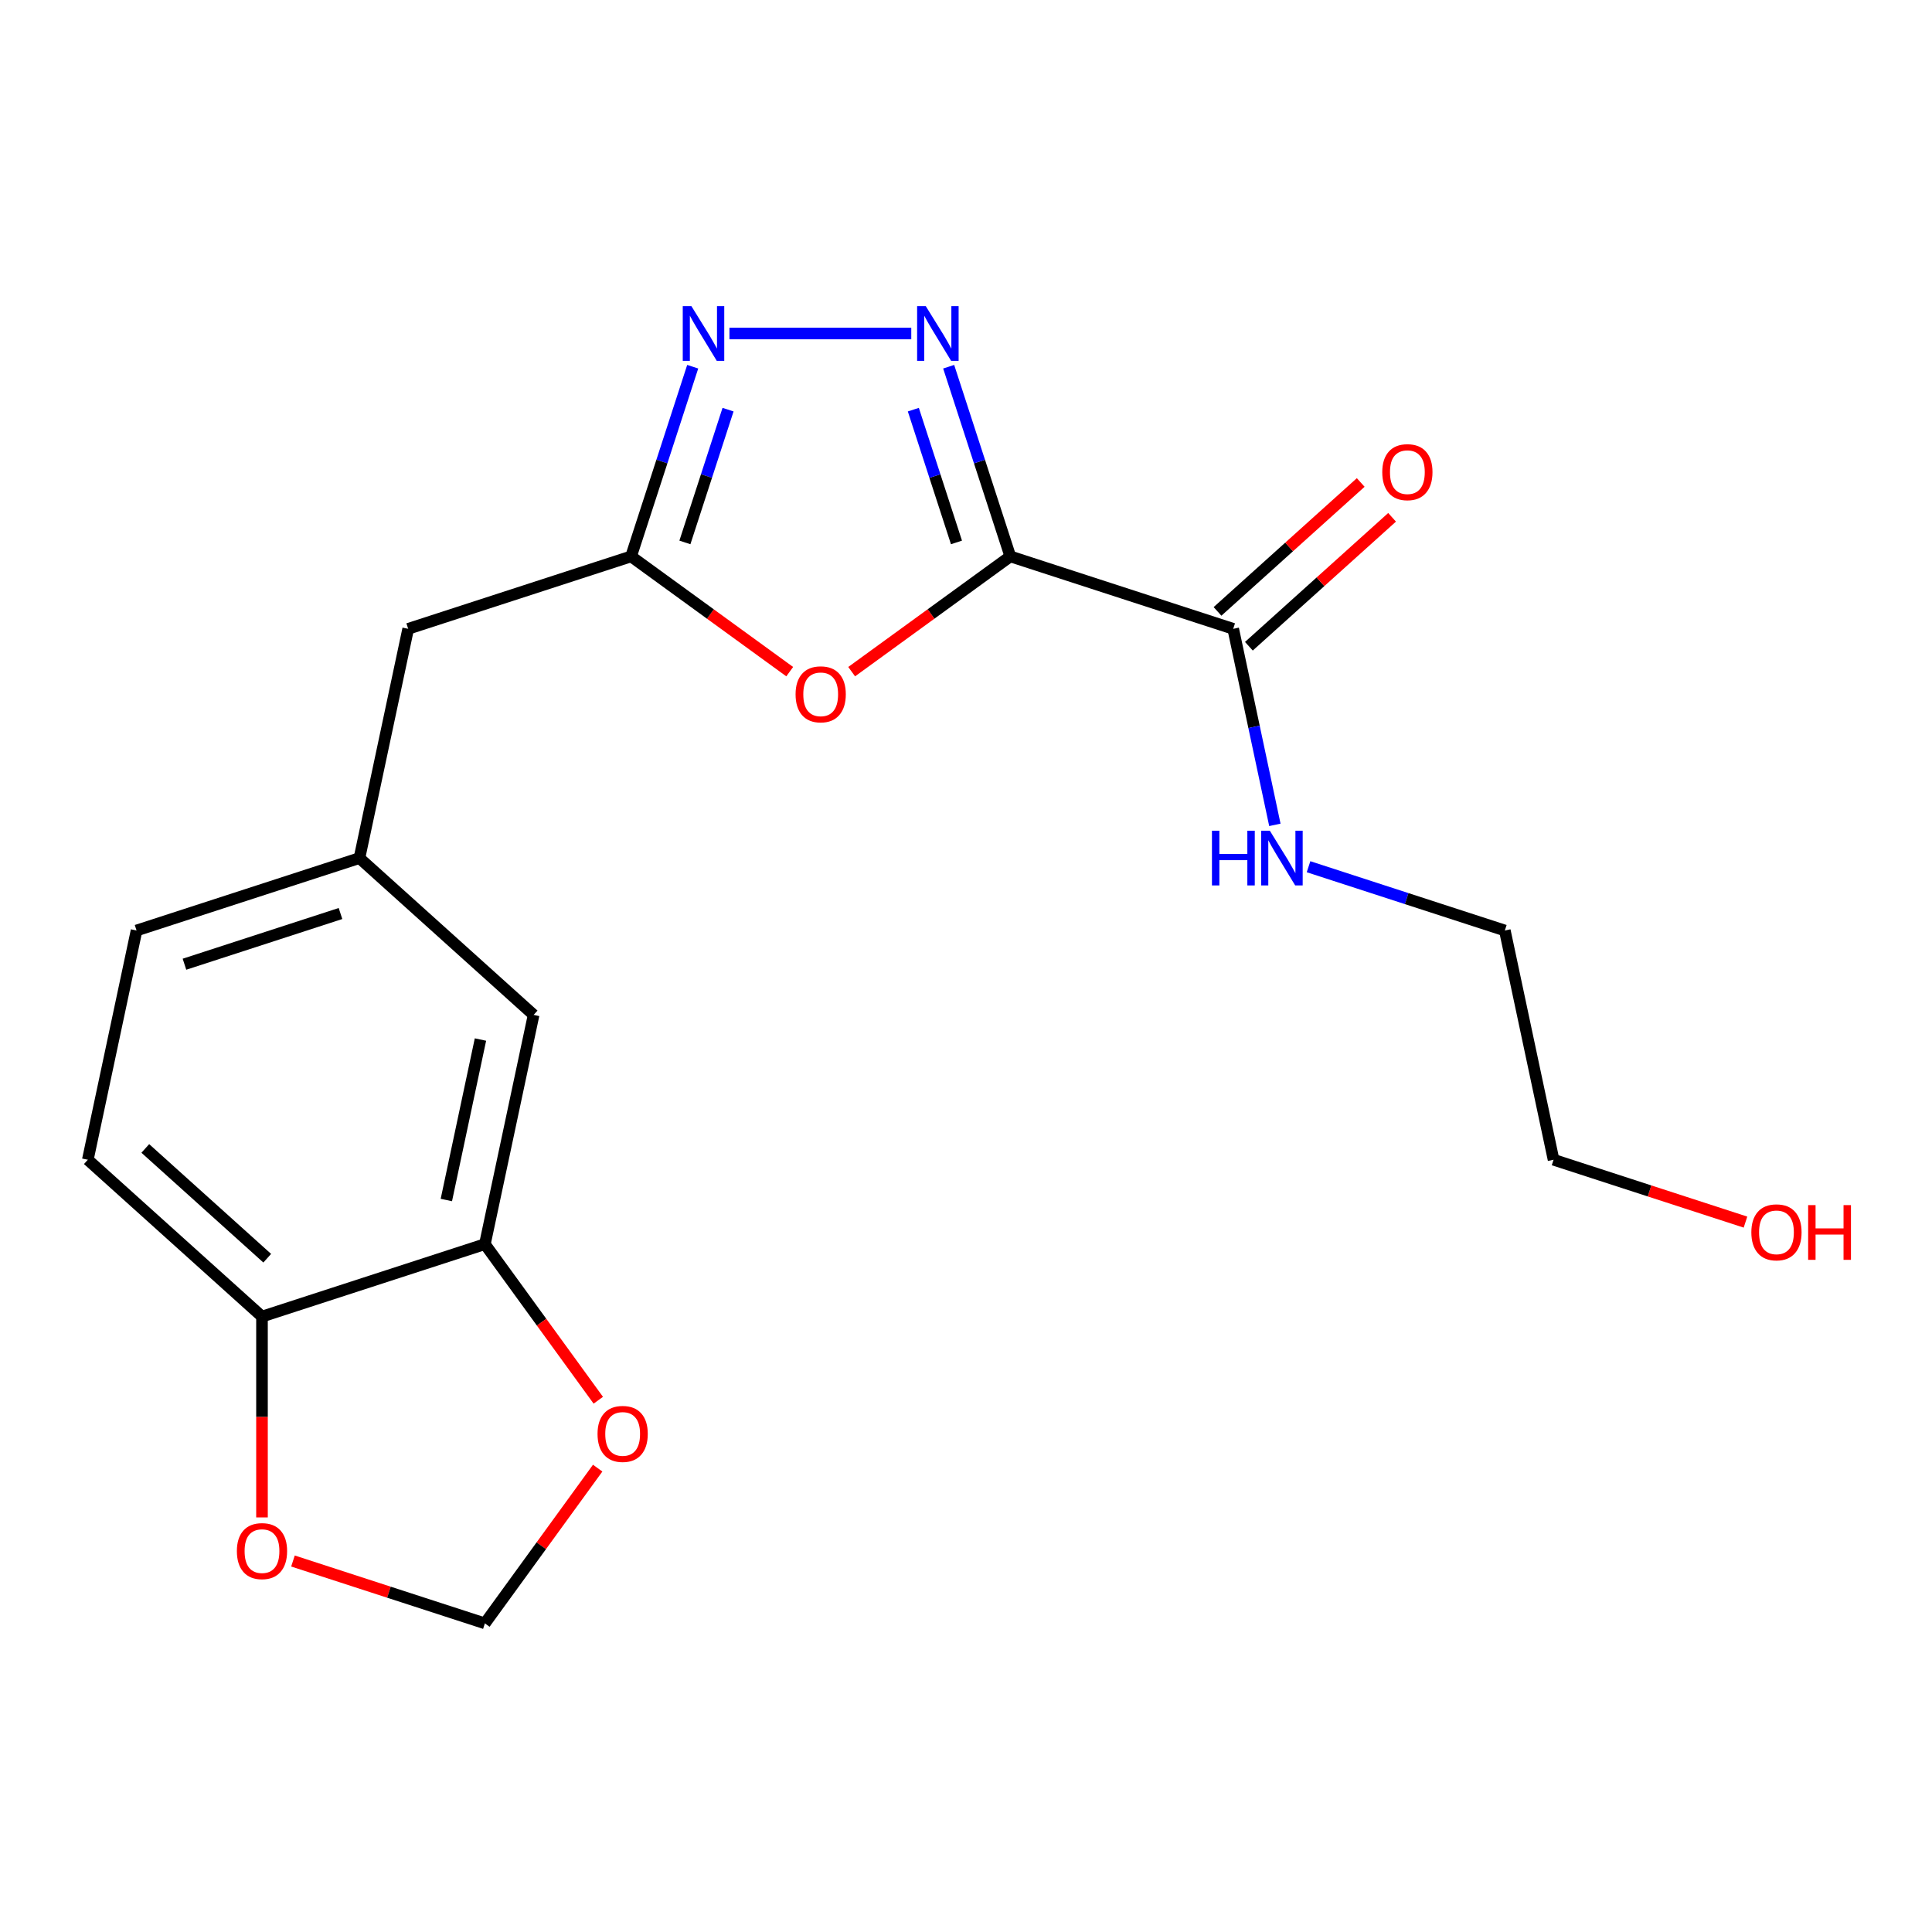 <?xml version='1.0' encoding='iso-8859-1'?>
<svg version='1.1' baseProfile='full'
              xmlns='http://www.w3.org/2000/svg'
                      xmlns:rdkit='http://www.rdkit.org/xml'
                      xmlns:xlink='http://www.w3.org/1999/xlink'
                  xml:space='preserve'
width='1000px' height='1000px' viewBox='0 0 1000 1000'>
<!-- END OF HEADER -->
<rect style='opacity:1.0;fill:#FFFFFF;stroke:none' width='1000' height='1000' x='0' y='0'> </rect>
<path class='bond-0' d='M 522.929,287.991 L 506.979,238.901' style='fill:none;fill-rule:evenodd;stroke:#000000;stroke-width:6px;stroke-linecap:butt;stroke-linejoin:miter;stroke-opacity:1' />
<path class='bond-0' d='M 506.979,238.901 L 491.029,189.81' style='fill:none;fill-rule:evenodd;stroke:#0000FF;stroke-width:6px;stroke-linecap:butt;stroke-linejoin:miter;stroke-opacity:1' />
<path class='bond-0' d='M 495.07,280.761 L 483.904,246.398' style='fill:none;fill-rule:evenodd;stroke:#000000;stroke-width:6px;stroke-linecap:butt;stroke-linejoin:miter;stroke-opacity:1' />
<path class='bond-0' d='M 483.904,246.398 L 472.739,212.035' style='fill:none;fill-rule:evenodd;stroke:#0000FF;stroke-width:6px;stroke-linecap:butt;stroke-linejoin:miter;stroke-opacity:1' />
<path class='bond-1' d='M 522.929,287.991 L 481.875,317.819' style='fill:none;fill-rule:evenodd;stroke:#000000;stroke-width:6px;stroke-linecap:butt;stroke-linejoin:miter;stroke-opacity:1' />
<path class='bond-1' d='M 481.875,317.819 L 440.82,347.647' style='fill:none;fill-rule:evenodd;stroke:#FF0000;stroke-width:6px;stroke-linecap:butt;stroke-linejoin:miter;stroke-opacity:1' />
<path class='bond-4' d='M 522.929,287.991 L 638.303,325.478' style='fill:none;fill-rule:evenodd;stroke:#000000;stroke-width:6px;stroke-linecap:butt;stroke-linejoin:miter;stroke-opacity:1' />
<path class='bond-2' d='M 471.67,172.618 L 377.56,172.618' style='fill:none;fill-rule:evenodd;stroke:#0000FF;stroke-width:6px;stroke-linecap:butt;stroke-linejoin:miter;stroke-opacity:1' />
<path class='bond-3' d='M 408.754,347.647 L 367.7,317.819' style='fill:none;fill-rule:evenodd;stroke:#FF0000;stroke-width:6px;stroke-linecap:butt;stroke-linejoin:miter;stroke-opacity:1' />
<path class='bond-3' d='M 367.7,317.819 L 326.645,287.991' style='fill:none;fill-rule:evenodd;stroke:#000000;stroke-width:6px;stroke-linecap:butt;stroke-linejoin:miter;stroke-opacity:1' />
<path class='bond-20' d='M 358.546,189.81 L 342.595,238.901' style='fill:none;fill-rule:evenodd;stroke:#0000FF;stroke-width:6px;stroke-linecap:butt;stroke-linejoin:miter;stroke-opacity:1' />
<path class='bond-20' d='M 342.595,238.901 L 326.645,287.991' style='fill:none;fill-rule:evenodd;stroke:#000000;stroke-width:6px;stroke-linecap:butt;stroke-linejoin:miter;stroke-opacity:1' />
<path class='bond-20' d='M 376.835,212.035 L 365.67,246.398' style='fill:none;fill-rule:evenodd;stroke:#0000FF;stroke-width:6px;stroke-linecap:butt;stroke-linejoin:miter;stroke-opacity:1' />
<path class='bond-20' d='M 365.67,246.398 L 354.505,280.761' style='fill:none;fill-rule:evenodd;stroke:#000000;stroke-width:6px;stroke-linecap:butt;stroke-linejoin:miter;stroke-opacity:1' />
<path class='bond-13' d='M 326.645,287.991 L 211.272,325.478' style='fill:none;fill-rule:evenodd;stroke:#000000;stroke-width:6px;stroke-linecap:butt;stroke-linejoin:miter;stroke-opacity:1' />
<path class='bond-11' d='M 646.42,334.493 L 683.479,301.125' style='fill:none;fill-rule:evenodd;stroke:#000000;stroke-width:6px;stroke-linecap:butt;stroke-linejoin:miter;stroke-opacity:1' />
<path class='bond-11' d='M 683.479,301.125 L 720.538,267.756' style='fill:none;fill-rule:evenodd;stroke:#FF0000;stroke-width:6px;stroke-linecap:butt;stroke-linejoin:miter;stroke-opacity:1' />
<path class='bond-11' d='M 630.185,316.463 L 667.245,283.094' style='fill:none;fill-rule:evenodd;stroke:#000000;stroke-width:6px;stroke-linecap:butt;stroke-linejoin:miter;stroke-opacity:1' />
<path class='bond-11' d='M 667.245,283.094 L 704.304,249.726' style='fill:none;fill-rule:evenodd;stroke:#FF0000;stroke-width:6px;stroke-linecap:butt;stroke-linejoin:miter;stroke-opacity:1' />
<path class='bond-14' d='M 638.303,325.478 L 649.086,376.211' style='fill:none;fill-rule:evenodd;stroke:#000000;stroke-width:6px;stroke-linecap:butt;stroke-linejoin:miter;stroke-opacity:1' />
<path class='bond-14' d='M 649.086,376.211 L 659.87,426.945' style='fill:none;fill-rule:evenodd;stroke:#0000FF;stroke-width:6px;stroke-linecap:butt;stroke-linejoin:miter;stroke-opacity:1' />
<path class='bond-5' d='M 250.979,643.97 L 276.201,525.31' style='fill:none;fill-rule:evenodd;stroke:#000000;stroke-width:6px;stroke-linecap:butt;stroke-linejoin:miter;stroke-opacity:1' />
<path class='bond-5' d='M 231.03,621.126 L 248.686,538.065' style='fill:none;fill-rule:evenodd;stroke:#000000;stroke-width:6px;stroke-linecap:butt;stroke-linejoin:miter;stroke-opacity:1' />
<path class='bond-7' d='M 250.979,643.97 L 280.328,684.365' style='fill:none;fill-rule:evenodd;stroke:#000000;stroke-width:6px;stroke-linecap:butt;stroke-linejoin:miter;stroke-opacity:1' />
<path class='bond-7' d='M 280.328,684.365 L 309.676,724.759' style='fill:none;fill-rule:evenodd;stroke:#FF0000;stroke-width:6px;stroke-linecap:butt;stroke-linejoin:miter;stroke-opacity:1' />
<path class='bond-21' d='M 250.979,643.97 L 135.606,681.457' style='fill:none;fill-rule:evenodd;stroke:#000000;stroke-width:6px;stroke-linecap:butt;stroke-linejoin:miter;stroke-opacity:1' />
<path class='bond-6' d='M 135.606,681.457 L 45.455,600.284' style='fill:none;fill-rule:evenodd;stroke:#000000;stroke-width:6px;stroke-linecap:butt;stroke-linejoin:miter;stroke-opacity:1' />
<path class='bond-6' d='M 138.318,651.251 L 75.212,594.43' style='fill:none;fill-rule:evenodd;stroke:#000000;stroke-width:6px;stroke-linecap:butt;stroke-linejoin:miter;stroke-opacity:1' />
<path class='bond-8' d='M 135.606,681.457 L 135.606,733.436' style='fill:none;fill-rule:evenodd;stroke:#000000;stroke-width:6px;stroke-linecap:butt;stroke-linejoin:miter;stroke-opacity:1' />
<path class='bond-8' d='M 135.606,733.436 L 135.606,785.415' style='fill:none;fill-rule:evenodd;stroke:#FF0000;stroke-width:6px;stroke-linecap:butt;stroke-linejoin:miter;stroke-opacity:1' />
<path class='bond-9' d='M 309.356,759.905 L 280.168,800.08' style='fill:none;fill-rule:evenodd;stroke:#FF0000;stroke-width:6px;stroke-linecap:butt;stroke-linejoin:miter;stroke-opacity:1' />
<path class='bond-9' d='M 280.168,800.08 L 250.979,840.254' style='fill:none;fill-rule:evenodd;stroke:#000000;stroke-width:6px;stroke-linecap:butt;stroke-linejoin:miter;stroke-opacity:1' />
<path class='bond-22' d='M 151.639,807.977 L 201.309,824.116' style='fill:none;fill-rule:evenodd;stroke:#FF0000;stroke-width:6px;stroke-linecap:butt;stroke-linejoin:miter;stroke-opacity:1' />
<path class='bond-22' d='M 201.309,824.116 L 250.979,840.254' style='fill:none;fill-rule:evenodd;stroke:#000000;stroke-width:6px;stroke-linecap:butt;stroke-linejoin:miter;stroke-opacity:1' />
<path class='bond-10' d='M 276.201,525.31 L 186.05,444.138' style='fill:none;fill-rule:evenodd;stroke:#000000;stroke-width:6px;stroke-linecap:butt;stroke-linejoin:miter;stroke-opacity:1' />
<path class='bond-12' d='M 186.05,444.138 L 211.272,325.478' style='fill:none;fill-rule:evenodd;stroke:#000000;stroke-width:6px;stroke-linecap:butt;stroke-linejoin:miter;stroke-opacity:1' />
<path class='bond-16' d='M 186.05,444.138 L 70.676,481.625' style='fill:none;fill-rule:evenodd;stroke:#000000;stroke-width:6px;stroke-linecap:butt;stroke-linejoin:miter;stroke-opacity:1' />
<path class='bond-16' d='M 176.241,472.835 L 95.48,499.076' style='fill:none;fill-rule:evenodd;stroke:#000000;stroke-width:6px;stroke-linecap:butt;stroke-linejoin:miter;stroke-opacity:1' />
<path class='bond-18' d='M 677.297,448.613 L 728.098,465.119' style='fill:none;fill-rule:evenodd;stroke:#0000FF;stroke-width:6px;stroke-linecap:butt;stroke-linejoin:miter;stroke-opacity:1' />
<path class='bond-18' d='M 728.098,465.119 L 778.898,481.625' style='fill:none;fill-rule:evenodd;stroke:#000000;stroke-width:6px;stroke-linecap:butt;stroke-linejoin:miter;stroke-opacity:1' />
<path class='bond-15' d='M 45.455,600.284 L 70.676,481.625' style='fill:none;fill-rule:evenodd;stroke:#000000;stroke-width:6px;stroke-linecap:butt;stroke-linejoin:miter;stroke-opacity:1' />
<path class='bond-17' d='M 903.46,632.562 L 853.79,616.423' style='fill:none;fill-rule:evenodd;stroke:#FF0000;stroke-width:6px;stroke-linecap:butt;stroke-linejoin:miter;stroke-opacity:1' />
<path class='bond-17' d='M 853.79,616.423 L 804.12,600.284' style='fill:none;fill-rule:evenodd;stroke:#000000;stroke-width:6px;stroke-linecap:butt;stroke-linejoin:miter;stroke-opacity:1' />
<path class='bond-19' d='M 778.898,481.625 L 804.12,600.284' style='fill:none;fill-rule:evenodd;stroke:#000000;stroke-width:6px;stroke-linecap:butt;stroke-linejoin:miter;stroke-opacity:1' />
<path  class='atom-1' d='M 479.182 158.458
L 488.462 173.458
Q 489.382 174.938, 490.862 177.618
Q 492.342 180.298, 492.422 180.458
L 492.422 158.458
L 496.182 158.458
L 496.182 186.778
L 492.302 186.778
L 482.342 170.378
Q 481.182 168.458, 479.942 166.258
Q 478.742 164.058, 478.382 163.378
L 478.382 186.778
L 474.702 186.778
L 474.702 158.458
L 479.182 158.458
' fill='#0000FF'/>
<path  class='atom-2' d='M 411.787 359.375
Q 411.787 352.575, 415.147 348.775
Q 418.507 344.975, 424.787 344.975
Q 431.067 344.975, 434.427 348.775
Q 437.787 352.575, 437.787 359.375
Q 437.787 366.255, 434.387 370.175
Q 430.987 374.055, 424.787 374.055
Q 418.547 374.055, 415.147 370.175
Q 411.787 366.295, 411.787 359.375
M 424.787 370.855
Q 429.107 370.855, 431.427 367.975
Q 433.787 365.055, 433.787 359.375
Q 433.787 353.815, 431.427 351.015
Q 429.107 348.175, 424.787 348.175
Q 420.467 348.175, 418.107 350.975
Q 415.787 353.775, 415.787 359.375
Q 415.787 365.095, 418.107 367.975
Q 420.467 370.855, 424.787 370.855
' fill='#FF0000'/>
<path  class='atom-3' d='M 357.872 158.458
L 367.152 173.458
Q 368.072 174.938, 369.552 177.618
Q 371.032 180.298, 371.112 180.458
L 371.112 158.458
L 374.872 158.458
L 374.872 186.778
L 370.992 186.778
L 361.032 170.378
Q 359.872 168.458, 358.632 166.258
Q 357.432 164.058, 357.072 163.378
L 357.072 186.778
L 353.392 186.778
L 353.392 158.458
L 357.872 158.458
' fill='#0000FF'/>
<path  class='atom-8' d='M 309.284 742.192
Q 309.284 735.392, 312.644 731.592
Q 316.004 727.792, 322.284 727.792
Q 328.564 727.792, 331.924 731.592
Q 335.284 735.392, 335.284 742.192
Q 335.284 749.072, 331.884 752.992
Q 328.484 756.872, 322.284 756.872
Q 316.044 756.872, 312.644 752.992
Q 309.284 749.112, 309.284 742.192
M 322.284 753.672
Q 326.604 753.672, 328.924 750.792
Q 331.284 747.872, 331.284 742.192
Q 331.284 736.632, 328.924 733.832
Q 326.604 730.992, 322.284 730.992
Q 317.964 730.992, 315.604 733.792
Q 313.284 736.592, 313.284 742.192
Q 313.284 747.912, 315.604 750.792
Q 317.964 753.672, 322.284 753.672
' fill='#FF0000'/>
<path  class='atom-9' d='M 122.606 802.847
Q 122.606 796.047, 125.966 792.247
Q 129.326 788.447, 135.606 788.447
Q 141.886 788.447, 145.246 792.247
Q 148.606 796.047, 148.606 802.847
Q 148.606 809.727, 145.206 813.647
Q 141.806 817.527, 135.606 817.527
Q 129.366 817.527, 125.966 813.647
Q 122.606 809.767, 122.606 802.847
M 135.606 814.327
Q 139.926 814.327, 142.246 811.447
Q 144.606 808.527, 144.606 802.847
Q 144.606 797.287, 142.246 794.487
Q 139.926 791.647, 135.606 791.647
Q 131.286 791.647, 128.926 794.447
Q 126.606 797.247, 126.606 802.847
Q 126.606 808.567, 128.926 811.447
Q 131.286 814.327, 135.606 814.327
' fill='#FF0000'/>
<path  class='atom-12' d='M 715.454 244.385
Q 715.454 237.585, 718.814 233.785
Q 722.174 229.985, 728.454 229.985
Q 734.734 229.985, 738.094 233.785
Q 741.454 237.585, 741.454 244.385
Q 741.454 251.265, 738.054 255.185
Q 734.654 259.065, 728.454 259.065
Q 722.214 259.065, 718.814 255.185
Q 715.454 251.305, 715.454 244.385
M 728.454 255.865
Q 732.774 255.865, 735.094 252.985
Q 737.454 250.065, 737.454 244.385
Q 737.454 238.825, 735.094 236.025
Q 732.774 233.185, 728.454 233.185
Q 724.134 233.185, 721.774 235.985
Q 719.454 238.785, 719.454 244.385
Q 719.454 250.105, 721.774 252.985
Q 724.134 255.865, 728.454 255.865
' fill='#FF0000'/>
<path  class='atom-15' d='M 627.305 429.978
L 631.145 429.978
L 631.145 442.018
L 645.625 442.018
L 645.625 429.978
L 649.465 429.978
L 649.465 458.298
L 645.625 458.298
L 645.625 445.218
L 631.145 445.218
L 631.145 458.298
L 627.305 458.298
L 627.305 429.978
' fill='#0000FF'/>
<path  class='atom-15' d='M 657.265 429.978
L 666.545 444.978
Q 667.465 446.458, 668.945 449.138
Q 670.425 451.818, 670.505 451.978
L 670.505 429.978
L 674.265 429.978
L 674.265 458.298
L 670.385 458.298
L 660.425 441.898
Q 659.265 439.978, 658.025 437.778
Q 656.825 435.578, 656.465 434.898
L 656.465 458.298
L 652.785 458.298
L 652.785 429.978
L 657.265 429.978
' fill='#0000FF'/>
<path  class='atom-18' d='M 906.493 637.851
Q 906.493 631.051, 909.853 627.251
Q 913.213 623.451, 919.493 623.451
Q 925.773 623.451, 929.133 627.251
Q 932.493 631.051, 932.493 637.851
Q 932.493 644.731, 929.093 648.651
Q 925.693 652.531, 919.493 652.531
Q 913.253 652.531, 909.853 648.651
Q 906.493 644.771, 906.493 637.851
M 919.493 649.331
Q 923.813 649.331, 926.133 646.451
Q 928.493 643.531, 928.493 637.851
Q 928.493 632.291, 926.133 629.491
Q 923.813 626.651, 919.493 626.651
Q 915.173 626.651, 912.813 629.451
Q 910.493 632.251, 910.493 637.851
Q 910.493 643.571, 912.813 646.451
Q 915.173 649.331, 919.493 649.331
' fill='#FF0000'/>
<path  class='atom-18' d='M 935.893 623.771
L 939.733 623.771
L 939.733 635.811
L 954.213 635.811
L 954.213 623.771
L 958.053 623.771
L 958.053 652.091
L 954.213 652.091
L 954.213 639.011
L 939.733 639.011
L 939.733 652.091
L 935.893 652.091
L 935.893 623.771
' fill='#FF0000'/>
</svg>

